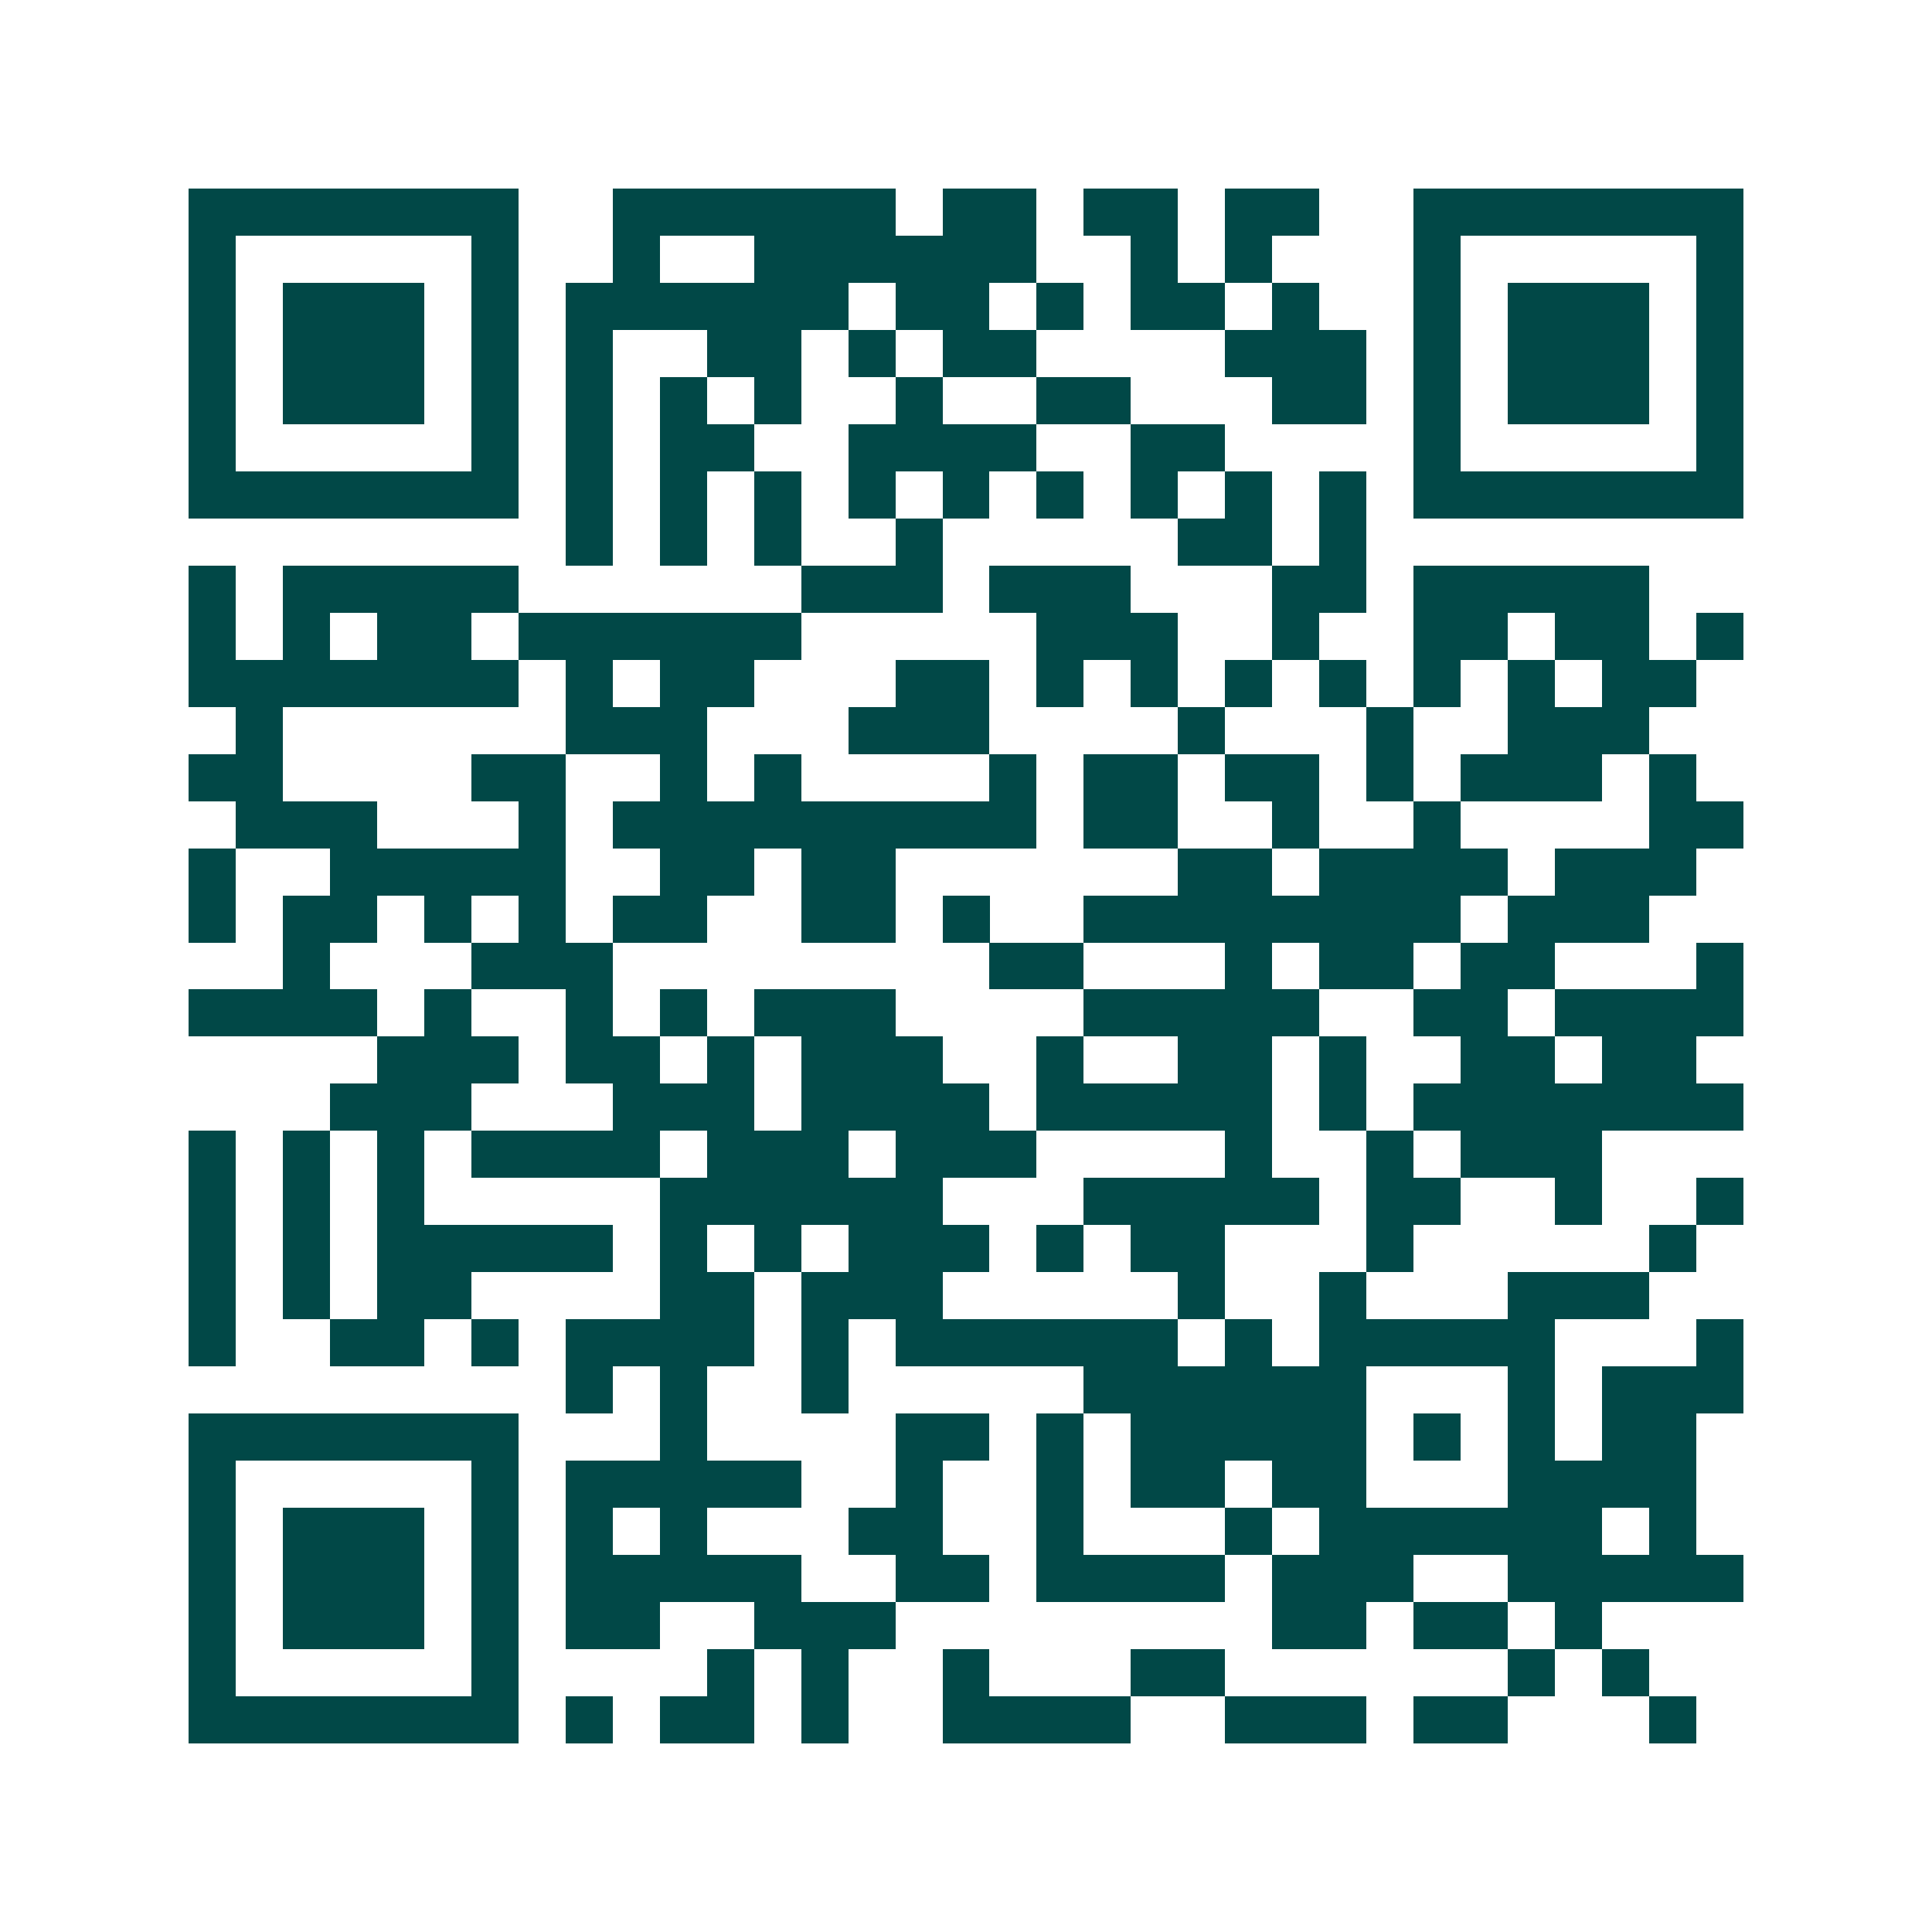<svg xmlns="http://www.w3.org/2000/svg" width="200" height="200" viewBox="0 0 41 41" shape-rendering="crispEdges"><path fill="#ffffff" d="M0 0h41v41H0z"/><path stroke="#014847" d="M4 4.5h7m2 0h6m1 0h2m1 0h2m1 0h2m2 0h7M4 5.5h1m5 0h1m2 0h1m2 0h6m2 0h1m1 0h1m3 0h1m5 0h1M4 6.5h1m1 0h3m1 0h1m1 0h6m1 0h2m1 0h1m1 0h2m1 0h1m2 0h1m1 0h3m1 0h1M4 7.5h1m1 0h3m1 0h1m1 0h1m2 0h2m1 0h1m1 0h2m4 0h3m1 0h1m1 0h3m1 0h1M4 8.5h1m1 0h3m1 0h1m1 0h1m1 0h1m1 0h1m2 0h1m2 0h2m3 0h2m1 0h1m1 0h3m1 0h1M4 9.5h1m5 0h1m1 0h1m1 0h2m2 0h4m2 0h2m4 0h1m5 0h1M4 10.5h7m1 0h1m1 0h1m1 0h1m1 0h1m1 0h1m1 0h1m1 0h1m1 0h1m1 0h1m1 0h7M12 11.5h1m1 0h1m1 0h1m2 0h1m5 0h2m1 0h1M4 12.5h1m1 0h5m6 0h3m1 0h3m3 0h2m1 0h5M4 13.5h1m1 0h1m1 0h2m1 0h6m5 0h3m2 0h1m2 0h2m1 0h2m1 0h1M4 14.5h7m1 0h1m1 0h2m3 0h2m1 0h1m1 0h1m1 0h1m1 0h1m1 0h1m1 0h1m1 0h2M5 15.5h1m6 0h3m3 0h3m4 0h1m3 0h1m2 0h3M4 16.5h2m4 0h2m2 0h1m1 0h1m4 0h1m1 0h2m1 0h2m1 0h1m1 0h3m1 0h1M5 17.5h3m3 0h1m1 0h9m1 0h2m2 0h1m2 0h1m4 0h2M4 18.5h1m2 0h5m2 0h2m1 0h2m6 0h2m1 0h4m1 0h3M4 19.5h1m1 0h2m1 0h1m1 0h1m1 0h2m2 0h2m1 0h1m2 0h8m1 0h3M6 20.5h1m3 0h3m8 0h2m3 0h1m1 0h2m1 0h2m3 0h1M4 21.5h4m1 0h1m2 0h1m1 0h1m1 0h3m4 0h5m2 0h2m1 0h4M8 22.5h3m1 0h2m1 0h1m1 0h3m2 0h1m2 0h2m1 0h1m2 0h2m1 0h2M7 23.5h3m3 0h3m1 0h4m1 0h5m1 0h1m1 0h7M4 24.5h1m1 0h1m1 0h1m1 0h4m1 0h3m1 0h3m4 0h1m2 0h1m1 0h3M4 25.5h1m1 0h1m1 0h1m5 0h6m3 0h5m1 0h2m2 0h1m2 0h1M4 26.5h1m1 0h1m1 0h5m1 0h1m1 0h1m1 0h3m1 0h1m1 0h2m3 0h1m5 0h1M4 27.5h1m1 0h1m1 0h2m4 0h2m1 0h3m5 0h1m2 0h1m3 0h3M4 28.5h1m2 0h2m1 0h1m1 0h4m1 0h1m1 0h6m1 0h1m1 0h5m3 0h1M12 29.5h1m1 0h1m2 0h1m5 0h6m3 0h1m1 0h3M4 30.5h7m3 0h1m4 0h2m1 0h1m1 0h5m1 0h1m1 0h1m1 0h2M4 31.5h1m5 0h1m1 0h5m2 0h1m2 0h1m1 0h2m1 0h2m3 0h4M4 32.5h1m1 0h3m1 0h1m1 0h1m1 0h1m3 0h2m2 0h1m3 0h1m1 0h6m1 0h1M4 33.5h1m1 0h3m1 0h1m1 0h5m2 0h2m1 0h4m1 0h3m2 0h5M4 34.5h1m1 0h3m1 0h1m1 0h2m2 0h3m8 0h2m1 0h2m1 0h1M4 35.5h1m5 0h1m4 0h1m1 0h1m2 0h1m3 0h2m6 0h1m1 0h1M4 36.5h7m1 0h1m1 0h2m1 0h1m2 0h4m2 0h3m1 0h2m3 0h1"/></svg>
